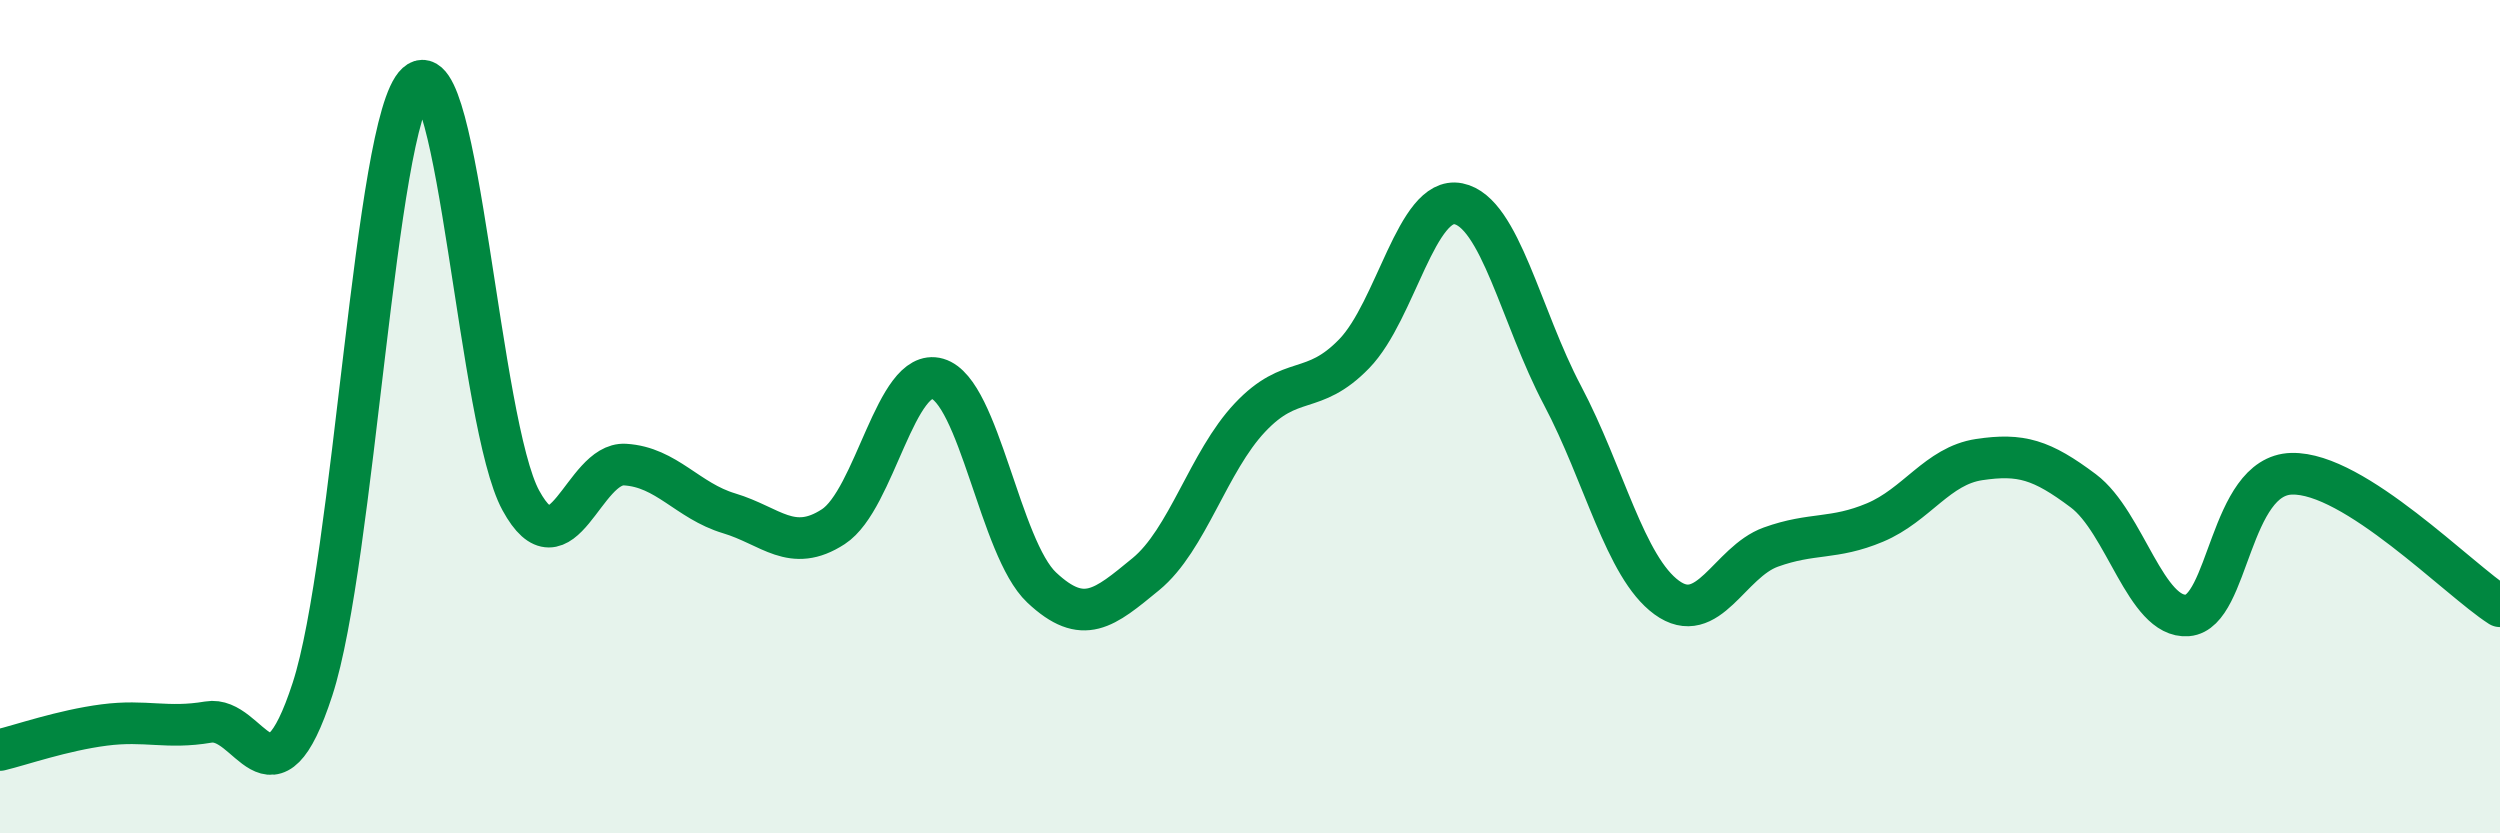 
    <svg width="60" height="20" viewBox="0 0 60 20" xmlns="http://www.w3.org/2000/svg">
      <path
        d="M 0,18 C 0.5,17.88 1.5,17.53 2.5,17.4 C 3.5,17.27 4,17.5 5,17.33 C 6,17.16 6.5,19.61 7.5,16.54 C 8.5,13.47 9,2.91 10,2 C 11,1.09 11.5,10.18 12.5,12.01 C 13.5,13.84 14,11.09 15,11.15 C 16,11.21 16.5,12.02 17.5,12.32 C 18.5,12.62 19,13.29 20,12.64 C 21,11.99 21.5,8.8 22.5,9.09 C 23.5,9.38 24,13.16 25,14.1 C 26,15.04 26.5,14.6 27.5,13.78 C 28.5,12.96 29,11.08 30,10.02 C 31,8.96 31.5,9.52 32.5,8.49 C 33.5,7.46 34,4.69 35,4.89 C 36,5.09 36.5,7.6 37.5,9.49 C 38.5,11.38 39,13.61 40,14.34 C 41,15.07 41.5,13.49 42.5,13.13 C 43.5,12.77 44,12.96 45,12.54 C 46,12.12 46.5,11.18 47.5,11.03 C 48.5,10.88 49,11.03 50,11.78 C 51,12.53 51.5,14.85 52.5,14.77 C 53.5,14.69 53.5,11.41 55,11.37 C 56.5,11.33 59,13.91 60,14.55L60 20L0 20Z"
        fill="#008740"
        opacity="0.1"
        stroke-linecap="round"
        stroke-linejoin="round"
      />
      <path
        d="M 0,18 C 0.5,17.88 1.5,17.53 2.5,17.4 C 3.5,17.27 4,17.5 5,17.33 C 6,17.16 6.5,19.61 7.5,16.54 C 8.5,13.47 9,2.91 10,2 C 11,1.09 11.5,10.18 12.5,12.01 C 13.5,13.84 14,11.09 15,11.15 C 16,11.21 16.5,12.02 17.5,12.32 C 18.5,12.62 19,13.29 20,12.64 C 21,11.99 21.5,8.8 22.5,9.09 C 23.5,9.38 24,13.16 25,14.1 C 26,15.04 26.5,14.6 27.5,13.78 C 28.5,12.96 29,11.08 30,10.02 C 31,8.96 31.5,9.52 32.5,8.49 C 33.5,7.46 34,4.69 35,4.89 C 36,5.09 36.5,7.6 37.5,9.49 C 38.5,11.38 39,13.61 40,14.34 C 41,15.07 41.5,13.49 42.5,13.13 C 43.5,12.77 44,12.96 45,12.54 C 46,12.12 46.5,11.18 47.5,11.03 C 48.5,10.88 49,11.03 50,11.78 C 51,12.53 51.5,14.85 52.5,14.77 C 53.5,14.69 53.5,11.41 55,11.37 C 56.5,11.33 59,13.91 60,14.55"
        stroke="#008740"
        stroke-width="1"
        fill="none"
        stroke-linecap="round"
        stroke-linejoin="round"
      />
    </svg>
  